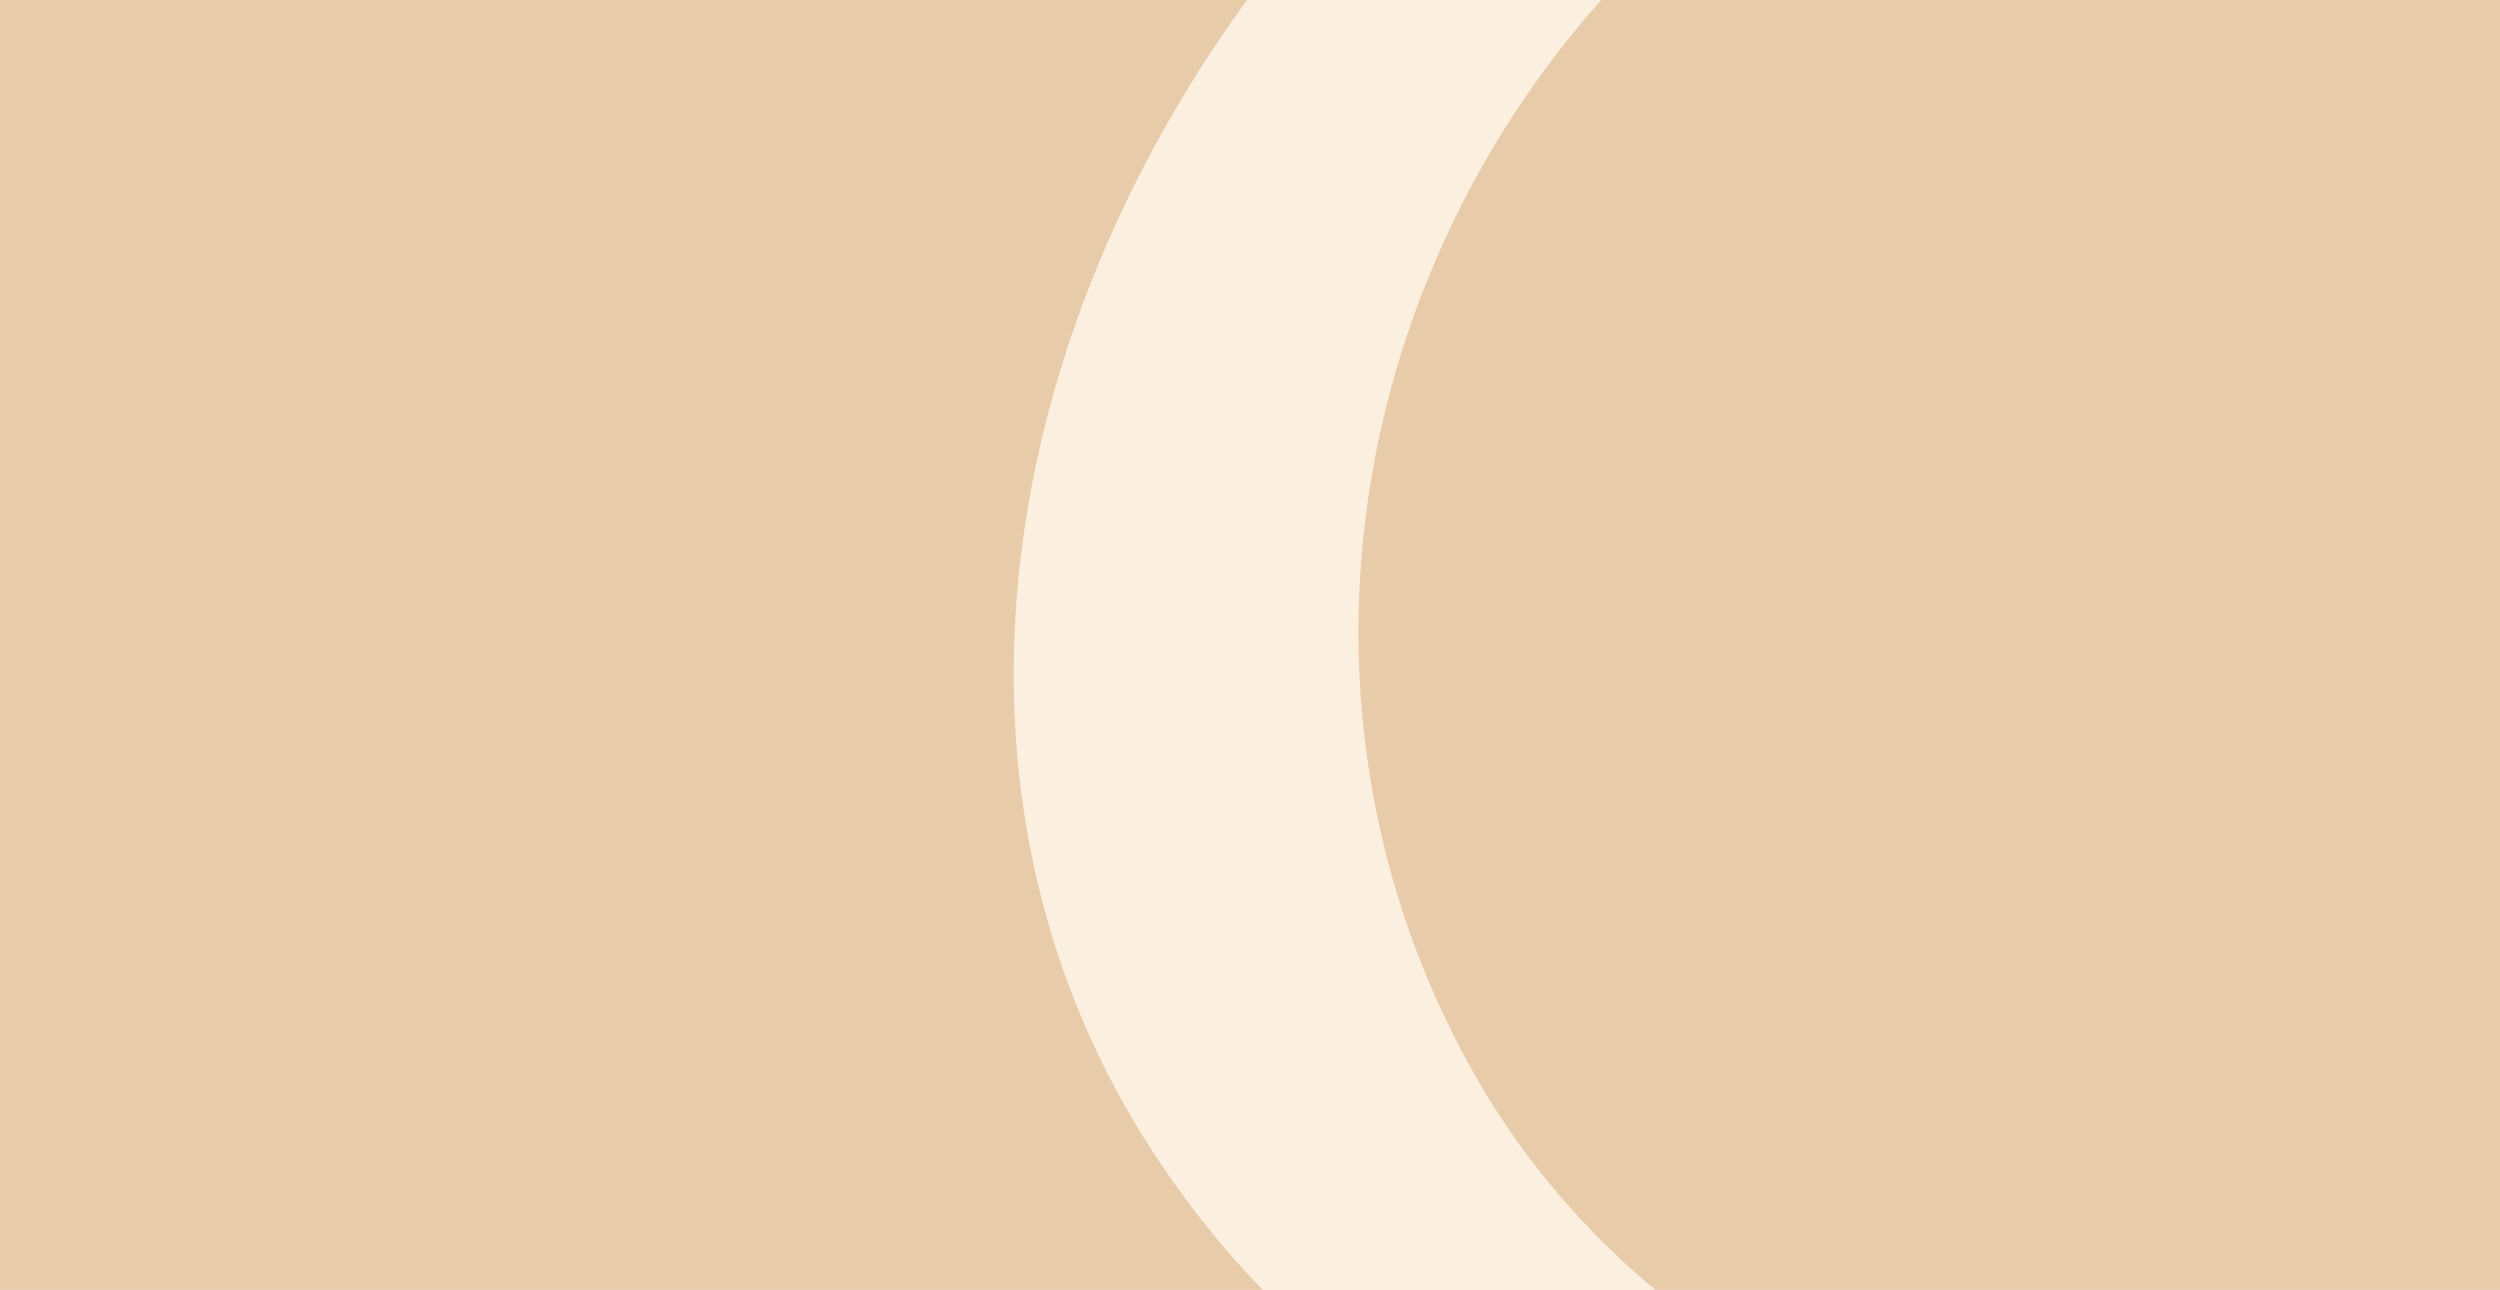 <svg xmlns:xlink="http://www.w3.org/1999/xlink" xmlns="http://www.w3.org/2000/svg" version="1.1" viewBox="0 0 1252 646" height="646px" width="1252px">
    <title>card 2 copy</title>
    <g fill-rule="evenodd" fill="none" stroke-width="1" stroke="none" id="card-2-copy">
        <rect height="963" width="1727" y="-46" x="0" fill="#E8CCAA" id="Rectangle"></rect>
        <g fill-rule="nonzero" fill="#FBEFDF" transform="translate(1143, 386) rotate(57) translate(-1143, -386) translate(492, -245)" id="JB_Logo_White-Copy">
            <path id="Shape" d="M523.848,1208.841 C110.46,1228.865 -166.812,659.858 113.821,234.354 C372.608,-157.777 923.792,-27.623 1068.31,406.224 C1138.888,623.148 1071.671,876.781 901.947,1030.296 C770.872,1150.439 641.479,1203.835 523.848,1208.841 Z M550.735,152.591 C372.608,95.857 194.482,170.946 133.986,472.97 C73.49,776.663 290.267,1043.646 569.22,1053.657 C723.82,1058.663 886.823,966.888 940.597,811.704 C985.968,678.213 979.247,498 901.947,382.863 C819.605,256.047 666.685,189.301 550.735,152.591 Z"></path>
        </g>
    </g>
</svg>